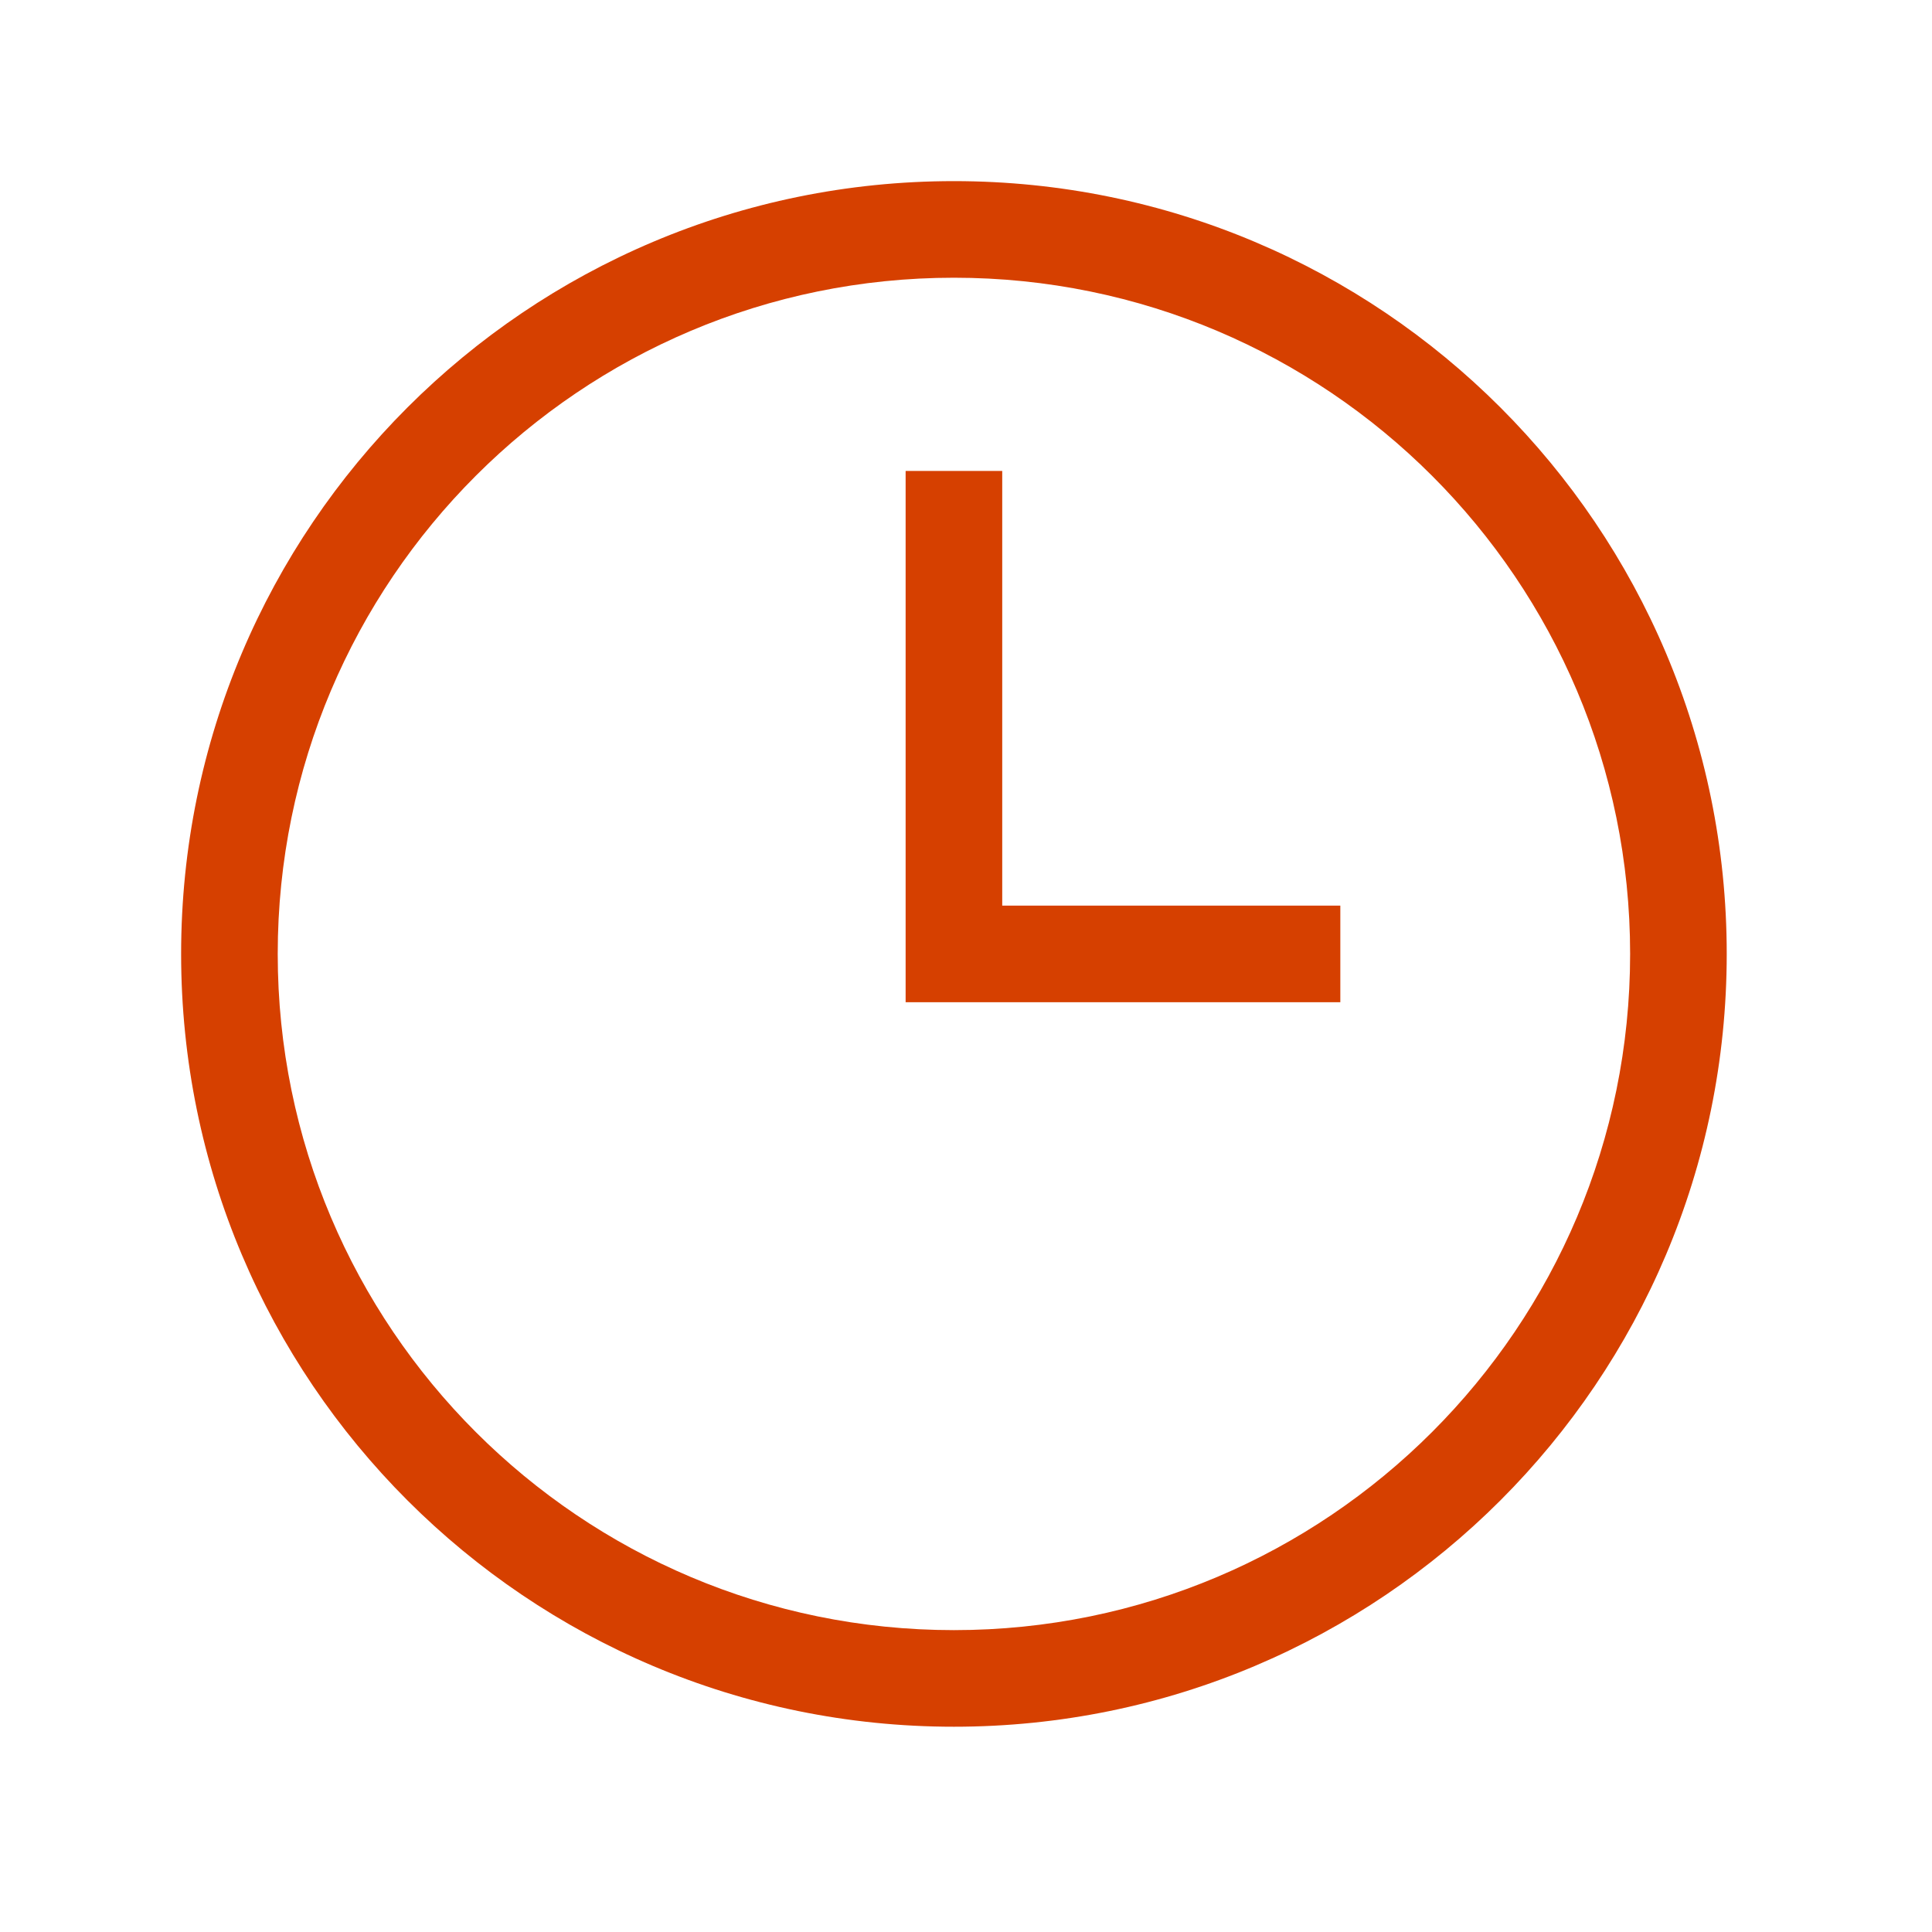 <svg width="64" height="64" viewBox="0 0 64 64" fill="none" xmlns="http://www.w3.org/2000/svg">
<path d="M54 31.6C54 43.97 43.97 54 31.6 54C19.23 54 9.2 43.97 9.2 31.6C9.2 19.23 19.23 9.2 31.6 9.2C43.97 9.2 54 19.23 54 31.6ZM6 31.6C6 45.74 17.46 57.2 31.6 57.2C45.74 57.2 57.2 45.74 57.2 31.6C57.2 17.46 45.74 6 31.6 6C17.46 6 6 17.46 6 31.6ZM30 17.2V33.2H44.4V30H33.2V15.6H30V17.2Z" fill="#D64000"/>
</svg>
